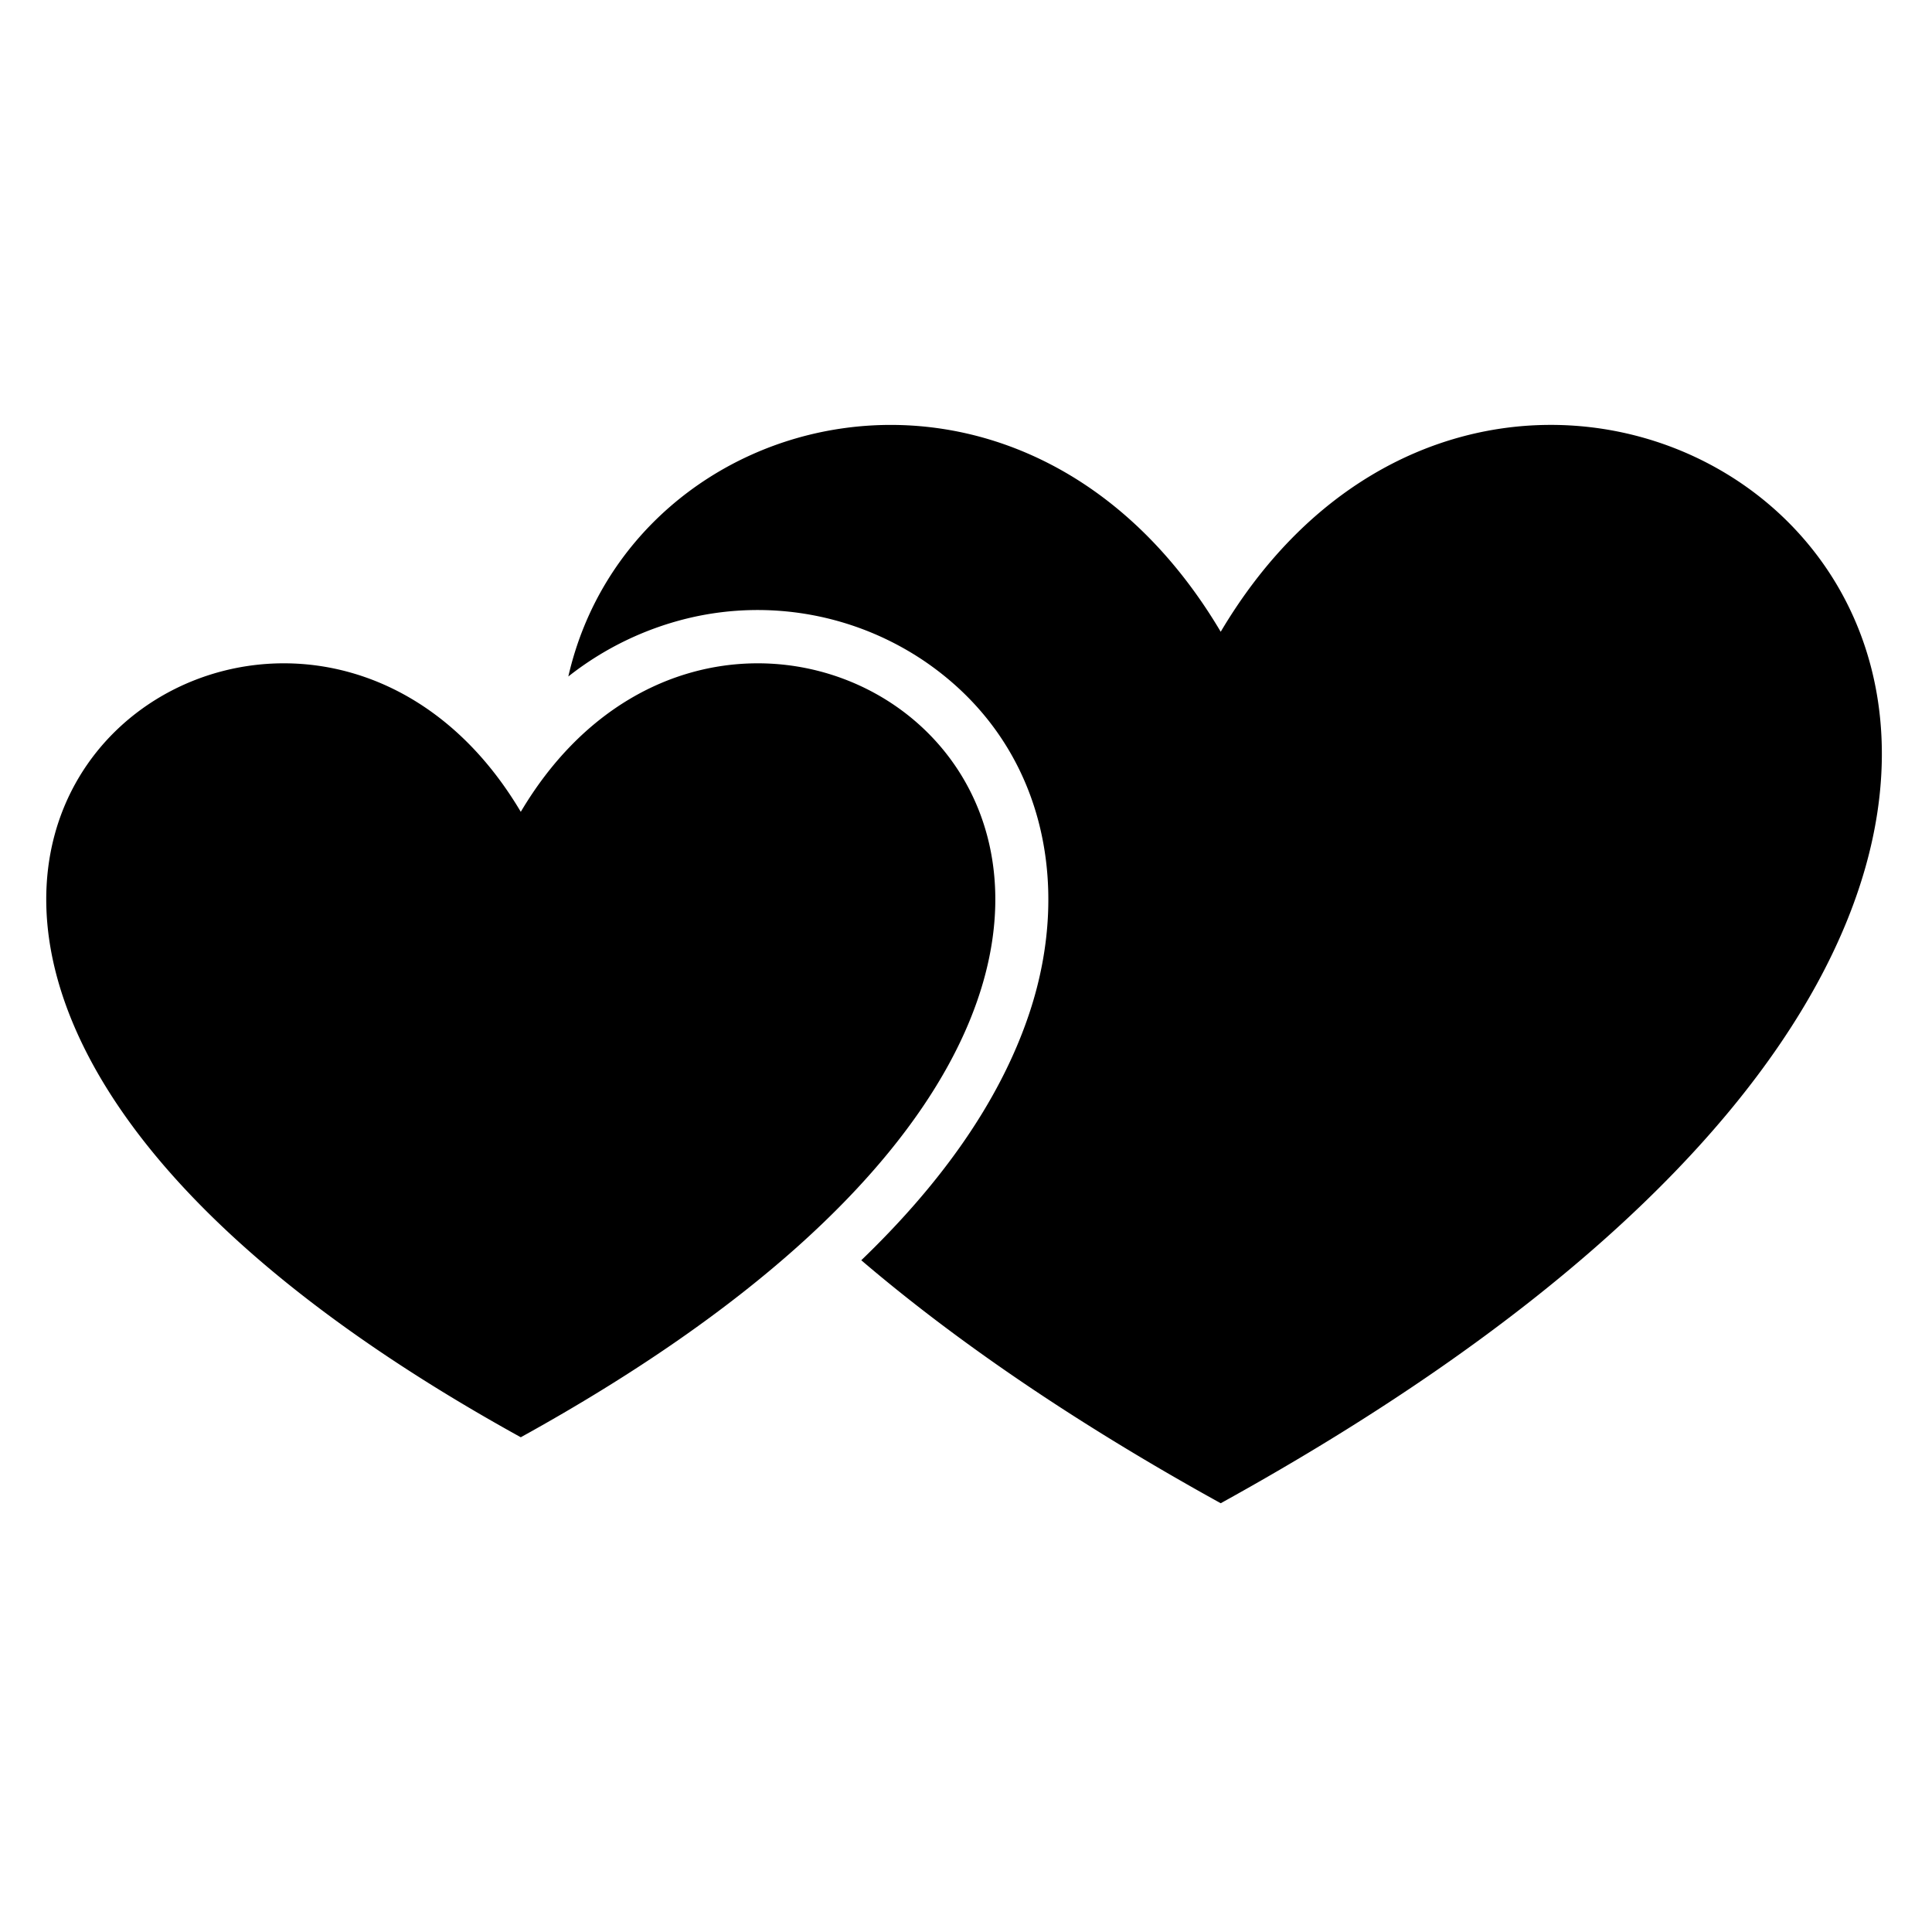 <svg xmlns="http://www.w3.org/2000/svg" width="500" height="500" viewBox="0 0 500 500">
  <defs>
    <style>
      .cls-1 {
        fill-rule: evenodd;
      }
    </style>
  </defs>
  <path class="cls-1" d="M134.778,371.961c-241.5-133.331-63.213-268.461,0-161.861,63.224-106.6,241.5,28.53,0,161.861h0ZM315.92,389.037c-38.2-21.106-68.813-42.223-93.024-62.886,19.567-18.81,35.652-40.286,43.538-64.06,11.31-34.067,3.256-70.419-27.441-91.154A77.073,77.073,0,0,0,178.939,159.8a80.466,80.466,0,0,0-31.858,15.276C163.4,103.668,265.705,78.82,315.92,163.5,404,15,652.392,203.277,315.92,389.037h0Z"/>
</svg>
